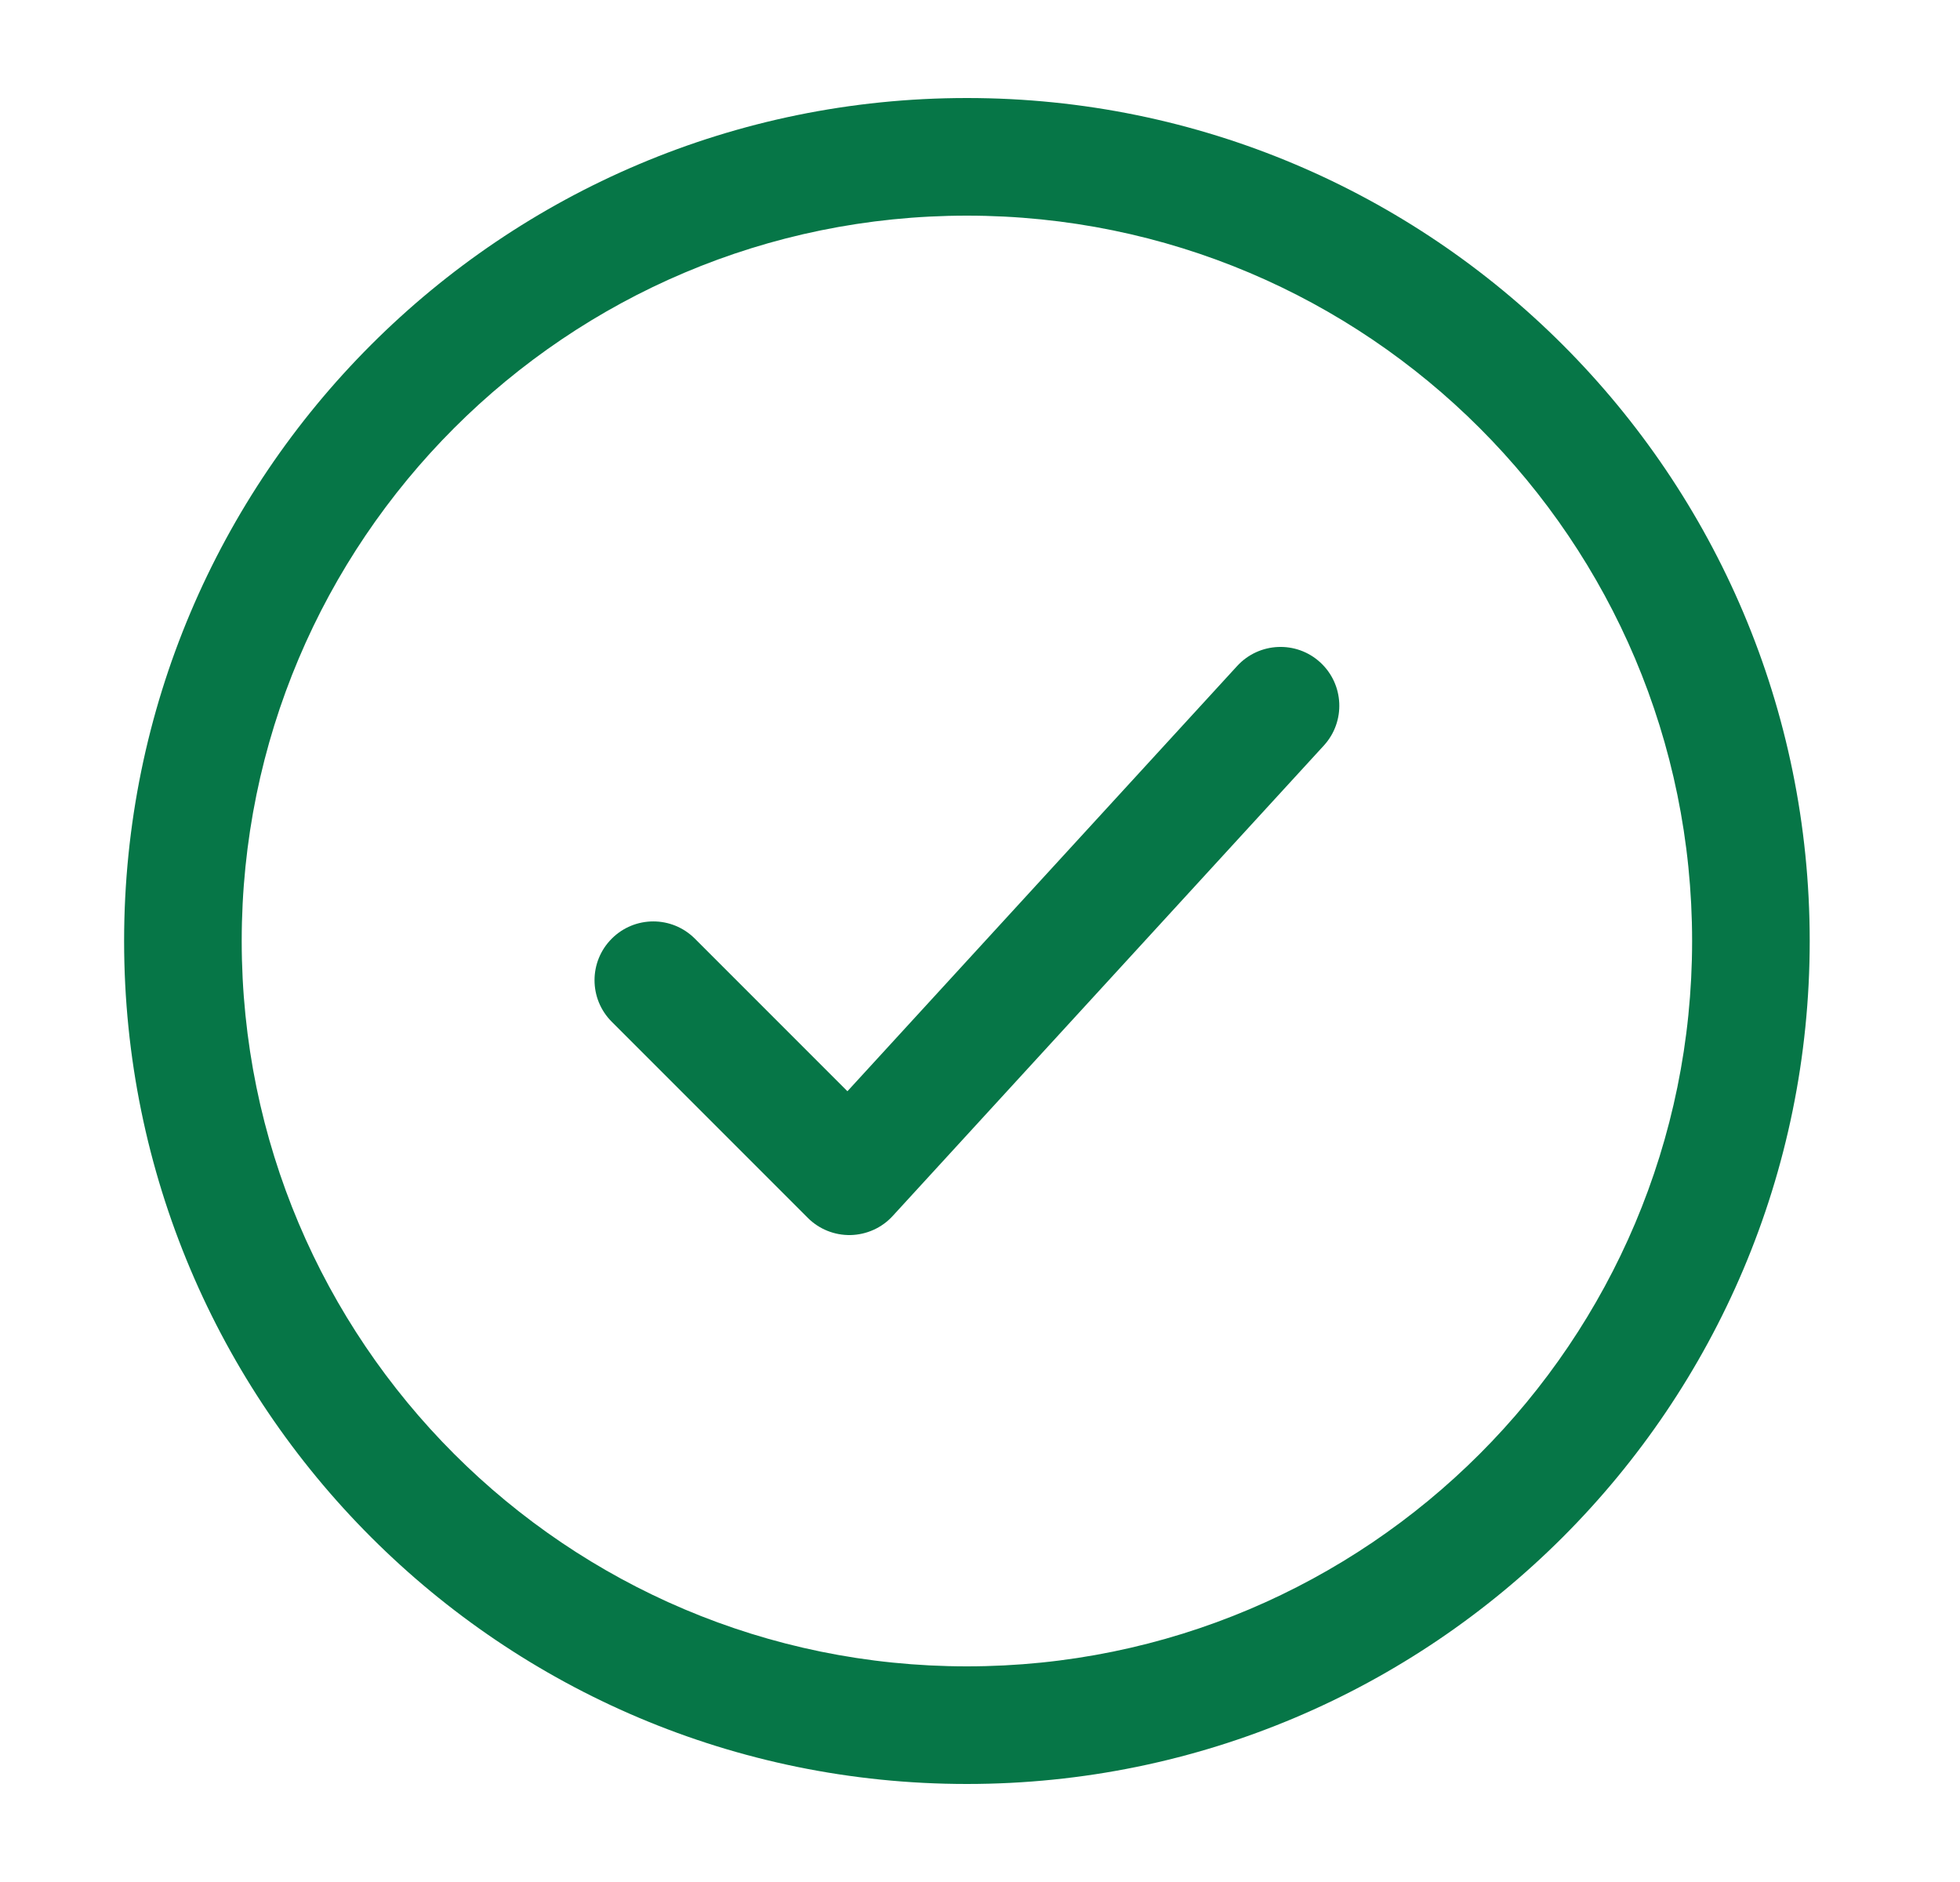 <svg width="25" height="24" viewBox="0 0 25 24" fill="none" xmlns="http://www.w3.org/2000/svg">
<path d="M16.886 9.507C17.166 9.201 17.145 8.727 16.84 8.447C16.535 8.167 16.06 8.188 15.78 8.493L10.809 13.916L8.863 11.97C8.57 11.677 8.096 11.677 7.803 11.97C7.51 12.263 7.51 12.737 7.803 13.03L10.303 15.53C10.447 15.675 10.645 15.754 10.849 15.75C11.054 15.745 11.248 15.658 11.386 15.507L16.886 9.507Z" fill="#067647"/>
<path fill-rule="evenodd" clip-rule="evenodd" d="M12.333 22.75C6.396 22.75 1.583 17.937 1.583 12C1.583 6.063 6.396 1.25 12.333 1.25C18.27 1.25 23.083 6.063 23.083 12C23.083 17.937 18.27 22.75 12.333 22.75ZM3.083 12C3.083 17.109 7.224 21.25 12.333 21.25C17.442 21.25 21.583 17.109 21.583 12C21.583 6.891 17.442 2.75 12.333 2.75C7.224 2.75 3.083 6.891 3.083 12Z" fill="#067647"/>
</svg>
